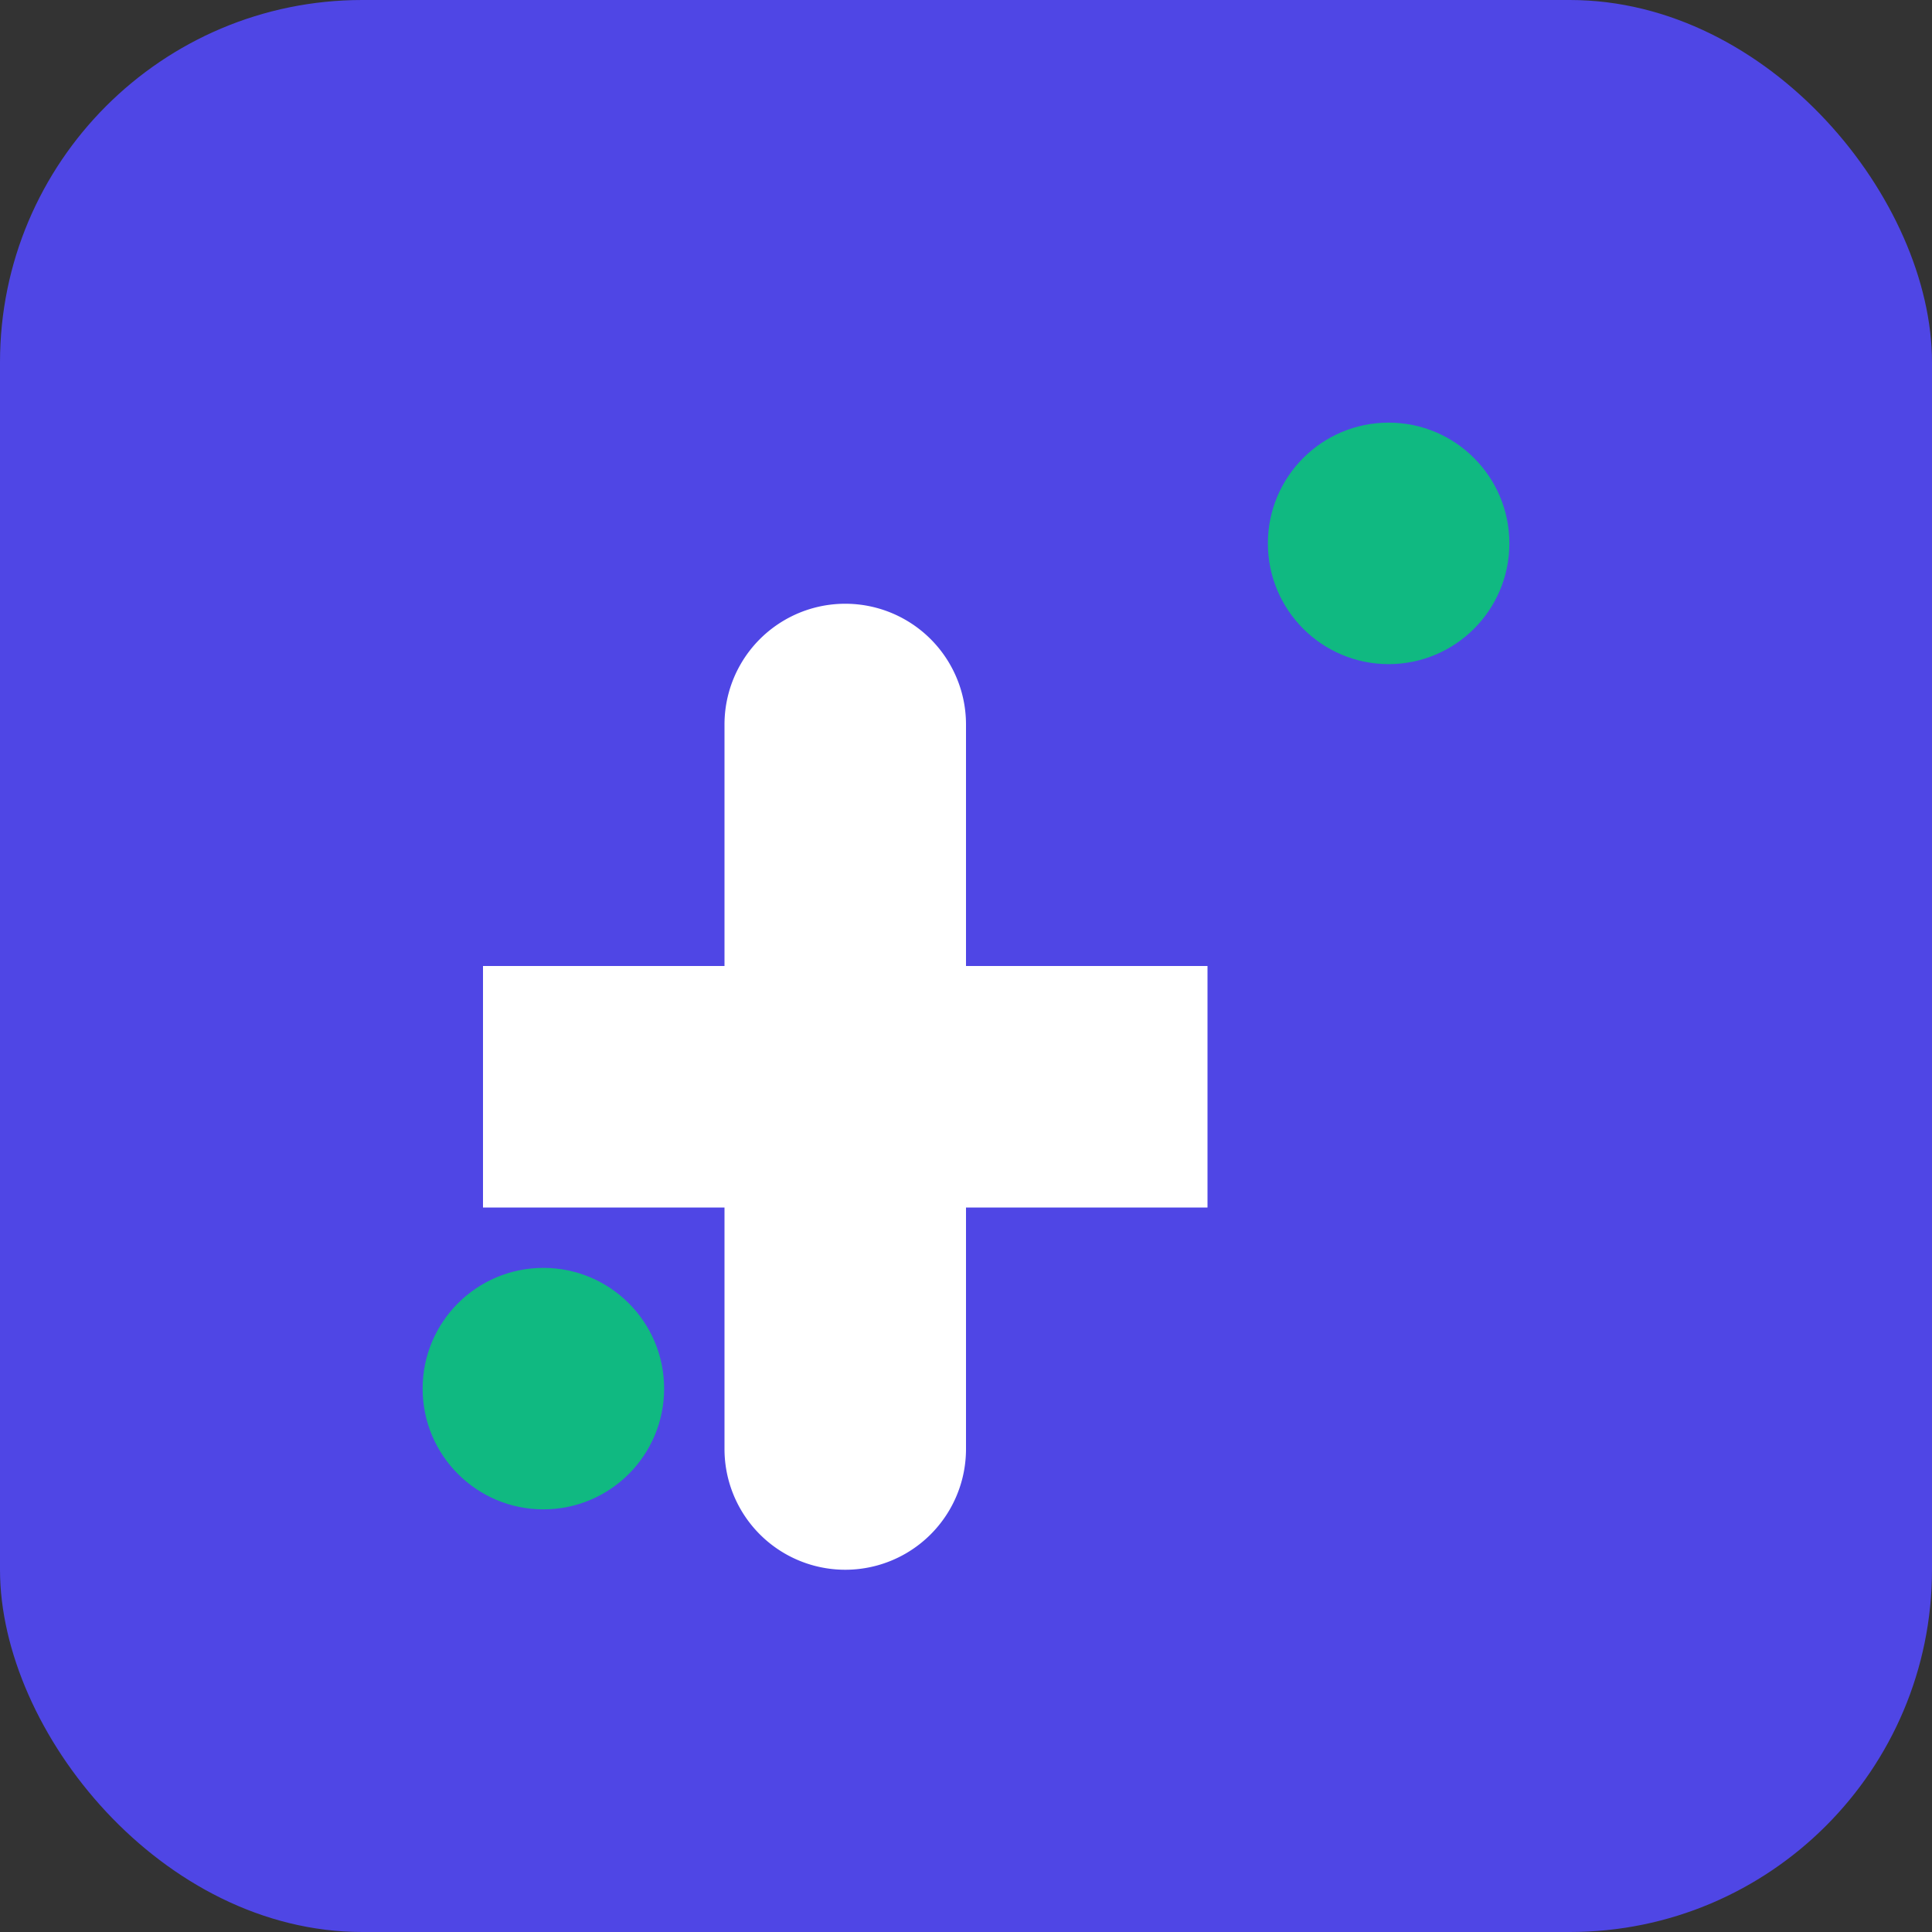 <svg xmlns="http://www.w3.org/2000/svg" viewBox="0 0 32 32" fill="none">
    <rect x="0" y="0" width="32" height="32" fill="#333333" stroke="none"/>
    <rect width="32" height="32" rx="6" fill="#4F46E5"/>
    <path d="M8 16h4v-4a2 2 0 014 0v4h4v4h-4v4a2 2 0 11-4 0v-4H8v-4z" fill="white"/>
    <circle cx="23" cy="9" r="2" fill="#10B981"/>
    <circle cx="9" cy="23" r="2" fill="#10B981"/>
</svg>